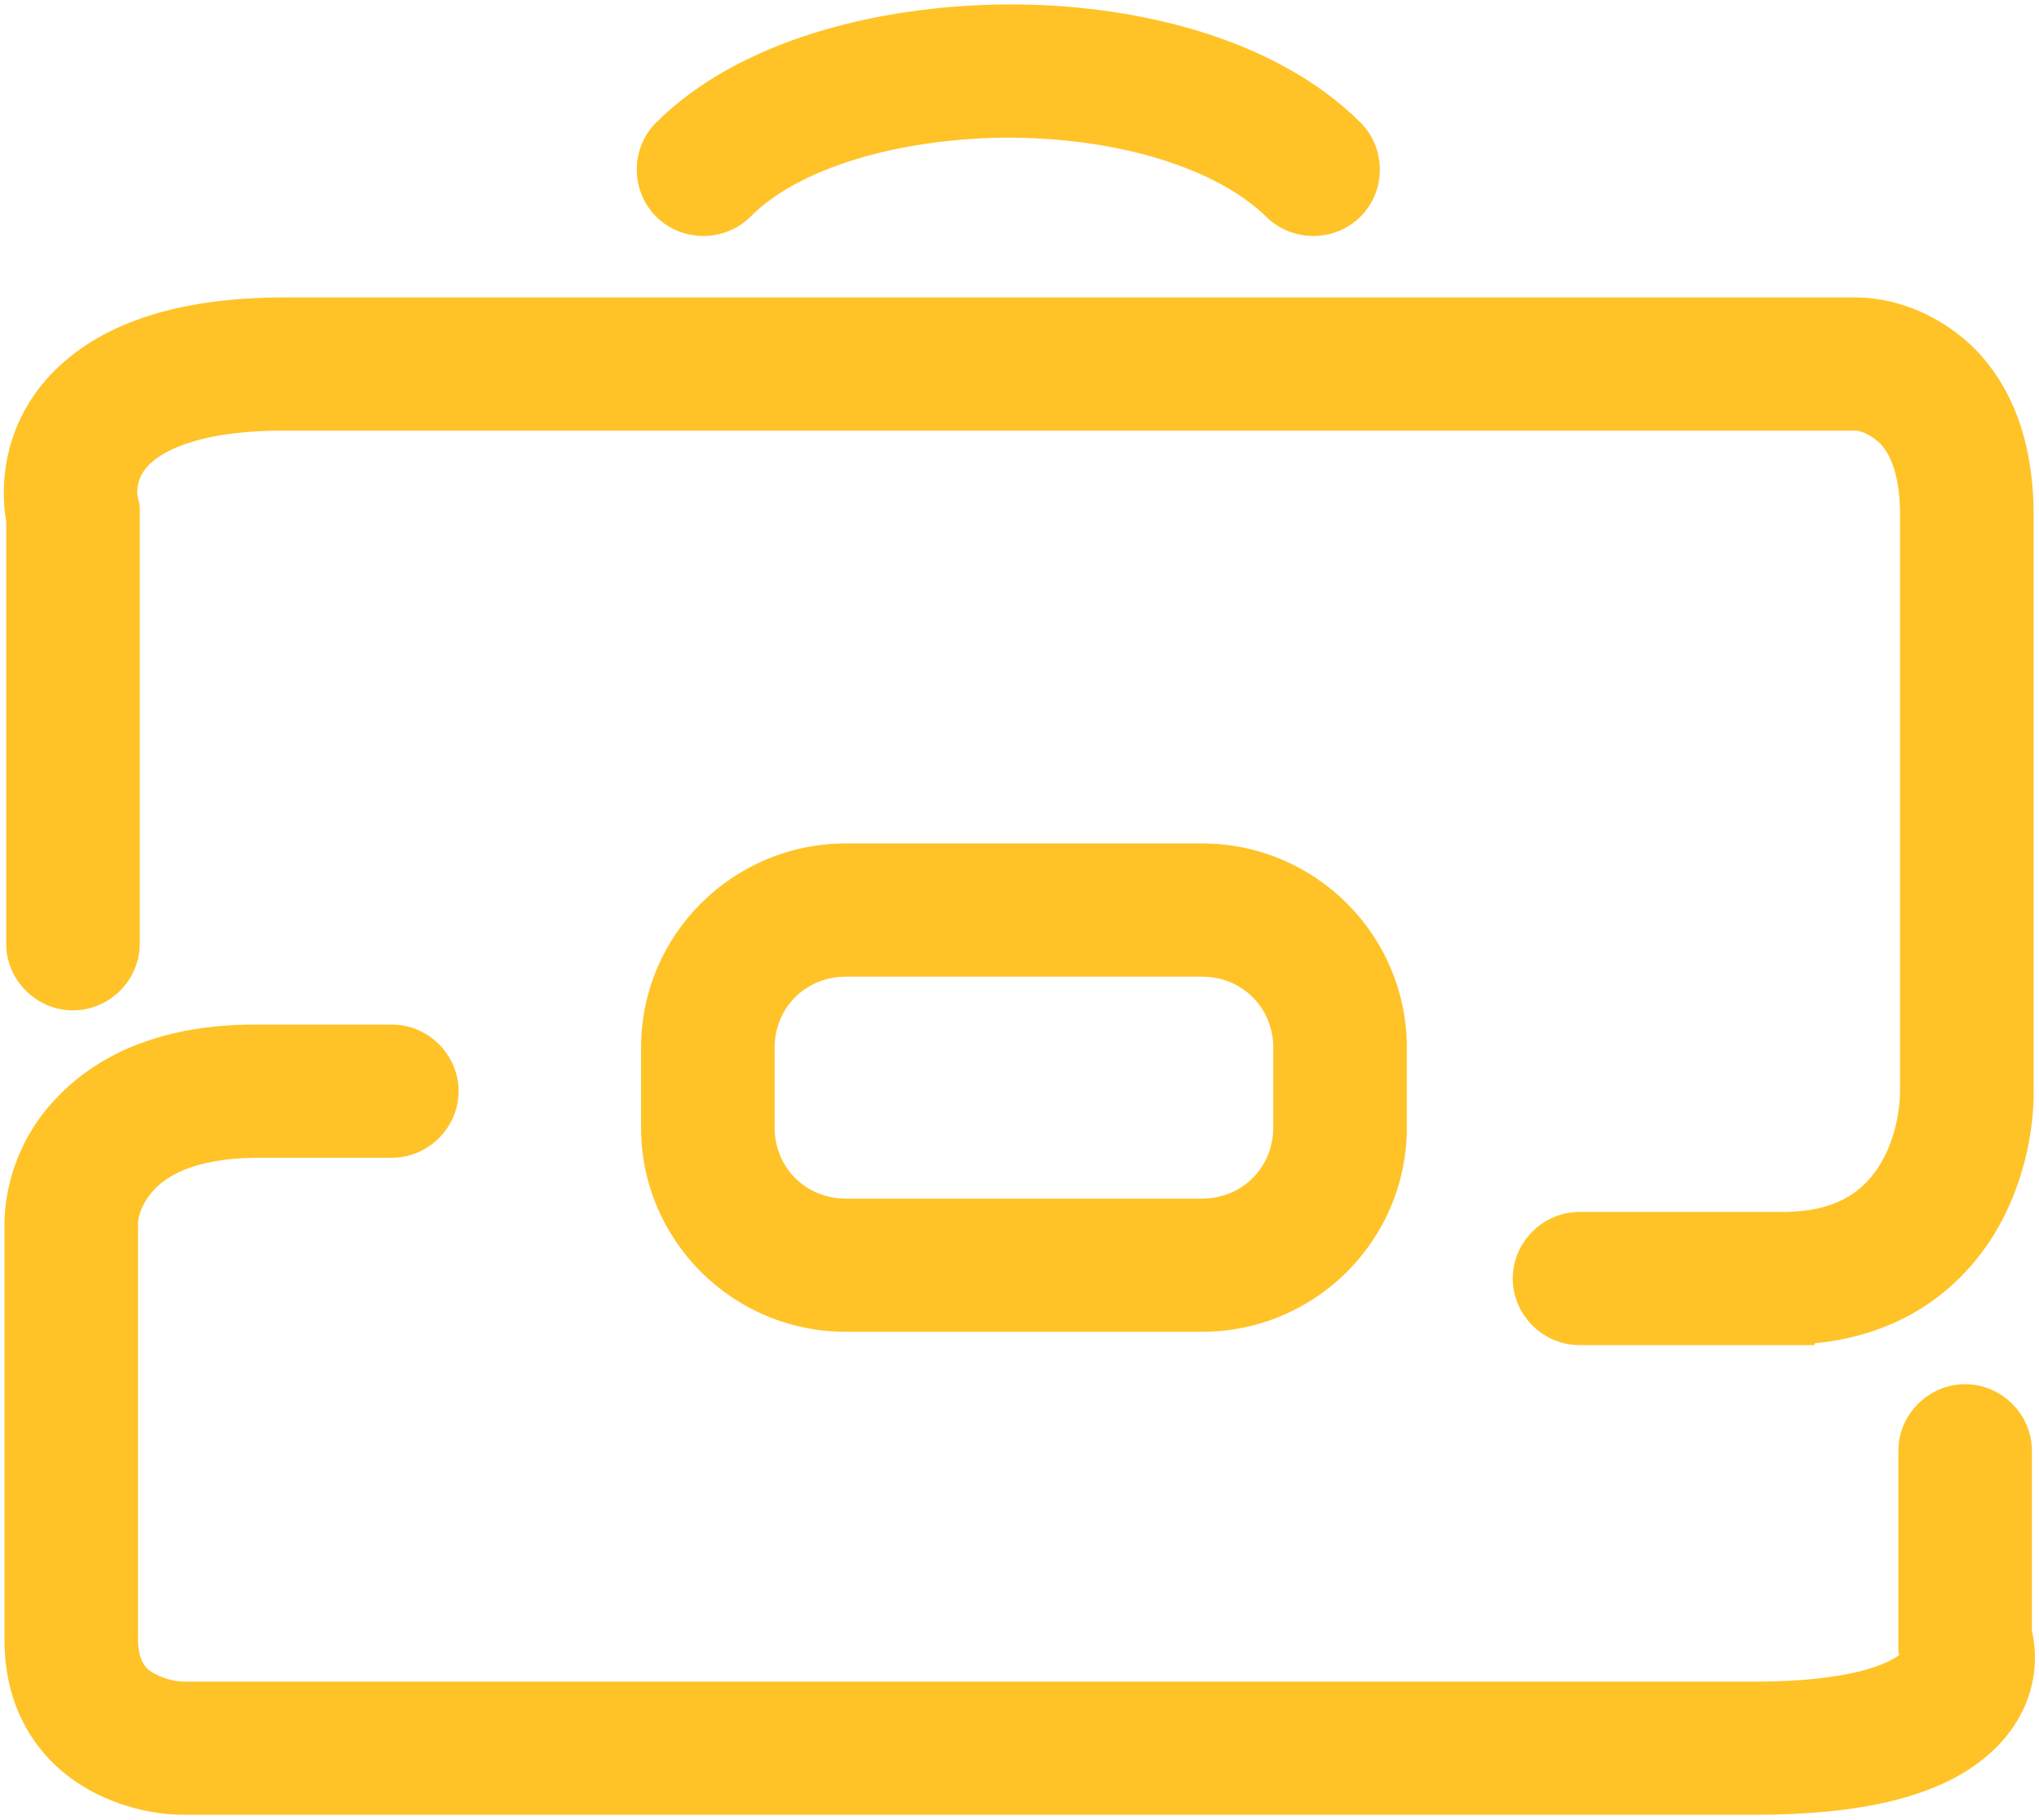 <svg width="84" height="75" viewBox="0 0 84 75" fill="none" xmlns="http://www.w3.org/2000/svg">
<path fill-rule="evenodd" clip-rule="evenodd" d="M6.087 19.207C5.647 19.683 5.61 20.232 5.684 20.524L5.757 20.854V38.89C5.757 40.39 4.51 41.634 3.006 41.634C1.502 41.634 0.255 40.39 0.255 38.89V21.512C-0.038 19.756 0.255 17.415 2.052 15.476C3.997 13.39 7.188 12.256 11.7 12.256H76.442C77.873 12.256 79.707 12.805 81.247 14.268C82.825 15.805 83.778 18.11 83.778 21.22V44.817C83.815 46.537 83.375 49.098 81.871 51.293C80.403 53.415 78.093 55.024 74.755 55.354C74.755 55.39 74.755 55.39 74.755 55.427H65.071C63.567 55.427 62.32 54.183 62.32 52.683C62.32 51.183 63.567 49.939 65.071 49.939H73.471C75.635 49.939 76.699 49.098 77.322 48.183C78.056 47.122 78.276 45.768 78.276 44.927V44.89V21.22C78.276 19.317 77.726 18.512 77.396 18.22C76.992 17.854 76.589 17.744 76.442 17.744H11.7C7.958 17.744 6.564 18.695 6.087 19.207Z" fill="#FFC328"/>
<path fill-rule="evenodd" clip-rule="evenodd" d="M6.348 49.024C5.798 49.61 5.651 50.268 5.687 50.524V50.561V67.573C5.687 68.049 5.798 68.341 5.871 68.488C5.944 68.634 6.054 68.781 6.238 68.89C6.641 69.146 7.191 69.293 7.558 69.293H72.301C76.225 69.293 77.766 68.561 78.243 68.195L78.206 68.049V59.781C78.206 58.281 79.453 57.037 80.957 57.037C82.461 57.037 83.708 58.281 83.708 59.781V67.207C84.112 68.963 83.562 71.049 81.618 72.549C79.71 74.049 76.629 74.781 72.301 74.781H7.558C6.384 74.781 4.624 74.451 3.083 73.39C1.396 72.219 0.185 70.281 0.185 67.573V50.634C0.149 49.024 0.699 46.902 2.386 45.183C4.147 43.354 6.825 42.219 10.493 42.219H16.142C17.646 42.219 18.893 43.463 18.893 44.963C18.893 46.463 17.646 47.707 16.142 47.707H10.493C7.962 47.744 6.861 48.476 6.348 49.024Z" fill="#FFC328"/>
<path fill-rule="evenodd" clip-rule="evenodd" d="M41.485 5.671C36.863 5.707 32.828 6.988 30.92 8.927C29.857 9.988 28.096 9.988 27.032 8.927C25.968 7.866 25.968 6.11 27.032 5.049C30.444 1.646 36.203 0.22 41.448 0.183C46.693 0.146 52.526 1.537 56.047 5.049C57.111 6.11 57.111 7.866 56.047 8.927C54.983 9.988 53.223 9.988 52.159 8.927C50.141 6.951 46.106 5.671 41.485 5.671Z" fill="#FFC328"/>
<path fill-rule="evenodd" clip-rule="evenodd" d="M34.847 40.244C33.196 40.244 31.912 41.524 31.912 43.171V46.463C31.912 48.11 33.196 49.39 34.847 49.39H49.519C51.17 49.39 52.454 48.11 52.454 46.463V43.171C52.454 41.524 51.17 40.244 49.519 40.244H34.847ZM26.41 43.171C26.41 38.524 30.188 34.756 34.847 34.756H49.519C54.178 34.756 57.956 38.524 57.956 43.171V46.463C57.956 51.11 54.178 54.878 49.519 54.878H34.847C30.188 54.878 26.41 51.11 26.41 46.463V43.171Z" fill="#FFC328"/>
</svg>
